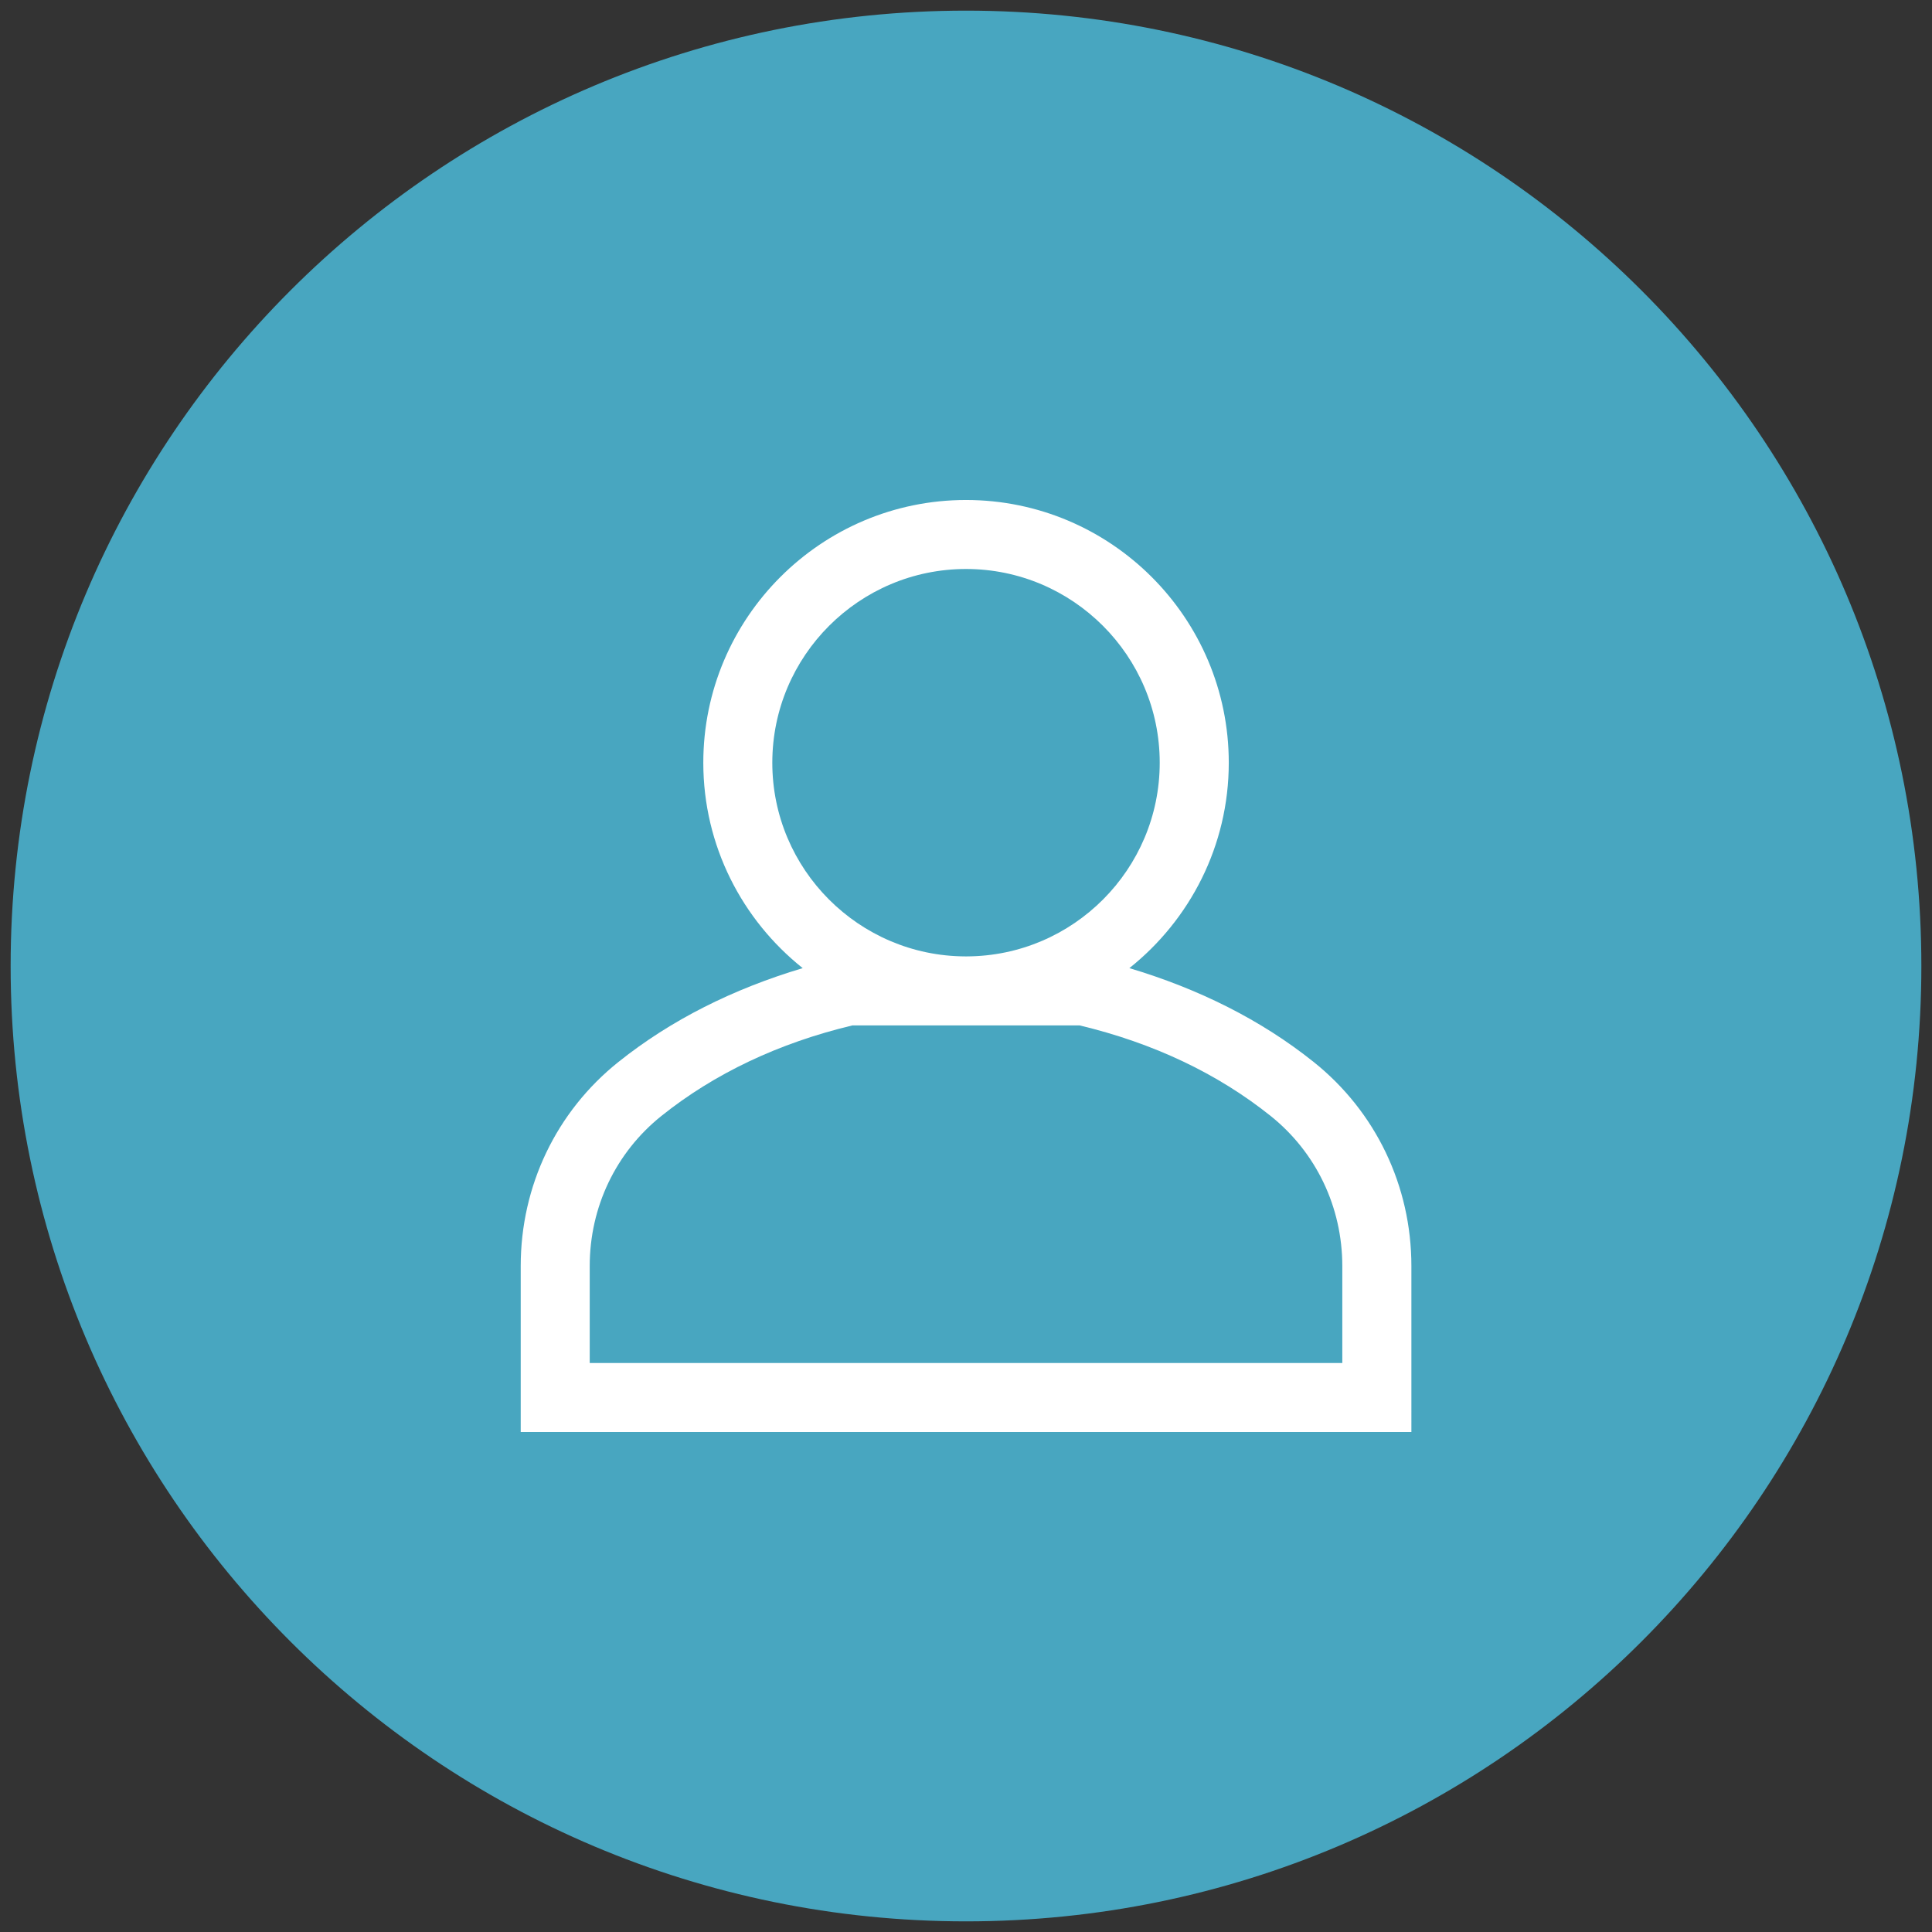 <?xml version="1.0" encoding="utf-8"?>
<!-- Generator: Adobe Illustrator 16.0.0, SVG Export Plug-In . SVG Version: 6.00 Build 0)  -->
<!DOCTYPE svg PUBLIC "-//W3C//DTD SVG 1.1//EN" "http://www.w3.org/Graphics/SVG/1.1/DTD/svg11.dtd">
<svg version="1.1" id="Capa_1" xmlns="http://www.w3.org/2000/svg" xmlns:xlink="http://www.w3.org/1999/xlink" x="0px" y="0px"
	 width="67px" height="67px" viewBox="0 0 67 67" enable-background="new 0 0 67 67" xml:space="preserve">
<rect x="0" y="0" width="67" height="67" fill="#333333" stroke="none"/>
<circle fill="#FFFFFF" cx="33.5" cy="34.806" r="26.25"/>
<g>
	<path fill="#48A6C0" d="M33.5,0.369C15.202,0.369,0.369,15.202,0.369,33.5S15.202,66.631,33.5,66.631
		c18.297,0,33.131-14.833,33.131-33.131S51.797,0.369,33.5,0.369z M48.944,49.661H18.058v-5.757c0-2.775,1.233-5.354,3.386-7.074
		c1.824-1.459,3.981-2.536,6.393-3.256c-2.096-1.67-3.447-4.24-3.447-7.124c0-5.024,4.088-9.111,9.111-9.111
		c5.024,0,9.112,4.087,9.112,9.111c0,2.884-1.352,5.454-3.447,7.124c2.41,0.72,4.568,1.797,6.393,3.256l0,0
		c2.152,1.721,3.387,4.299,3.387,7.074V49.661z"/>
	<path fill="#48A6C0" d="M44.063,38.699c-1.842-1.473-4.068-2.527-6.623-3.139h-3.917c-0.008,0-0.016,0.001-0.023,0.001
		s-0.016-0.001-0.023-0.001h-3.916c-2.555,0.611-4.782,1.666-6.623,3.139c-1.58,1.264-2.487,3.161-2.487,5.205v3.364h26.099v-3.364
		C46.549,41.86,45.643,39.963,44.063,38.699z"/>
	<path fill="#48A6C0" d="M33.477,33.167h0.047c3.694-0.013,6.694-3.02,6.694-6.717c0-3.704-3.014-6.718-6.717-6.718
		c-3.704,0-6.718,3.014-6.718,6.718C26.782,30.147,29.783,33.154,33.477,33.167z"/>
</g>
</svg>
